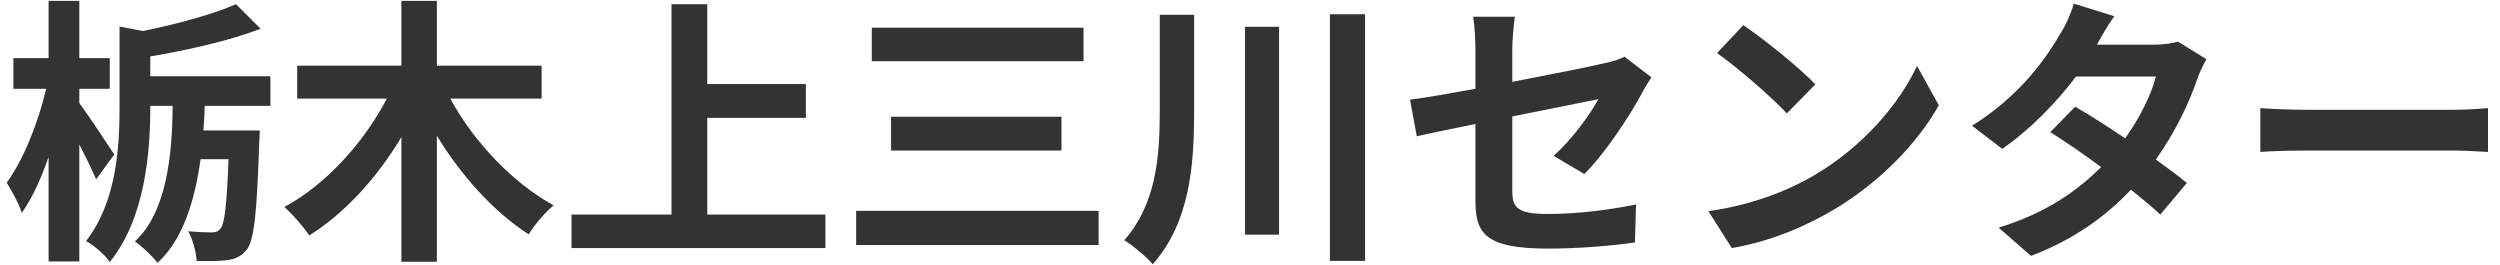 <svg width="179" height="19" viewBox="0 0 179 19" fill="none" xmlns="http://www.w3.org/2000/svg">
<path d="M8.18 11.06C7.82 10.5 6.24 8.12 5.68 7.38V6.36H7.86V4.16H5.68V0.06H3.48V4.16H0.96V6.36H3.3C2.76 8.74 1.66 11.48 0.48 13.08C0.84 13.66 1.36 14.58 1.56 15.24C2.28 14.24 2.94 12.8 3.48 11.24V18.72H5.68V10.34C6.14 11.24 6.62 12.2 6.88 12.84L8.18 11.06ZM19.36 7.58V5.46H10.76V4.04C13.48 3.58 16.42 2.92 18.66 2.06L16.9 0.3C15.26 1.02 12.7 1.72 10.24 2.22L8.56 1.9V7.66C8.56 10.56 8.34 14.46 6.16 17.26C6.7 17.54 7.54 18.26 7.86 18.76C10.42 15.6 10.76 10.8 10.76 7.68V7.58H12.36C12.34 11.04 11.94 15.2 9.66 17.28C10.12 17.6 10.96 18.38 11.28 18.82C13.12 17.14 13.96 14.3 14.36 11.4H16.36C16.24 14.72 16.08 16.02 15.78 16.38C15.62 16.58 15.44 16.64 15.16 16.64C14.86 16.64 14.2 16.62 13.48 16.56C13.8 17.14 14.04 18.02 14.08 18.68C14.96 18.7 15.8 18.7 16.3 18.62C16.9 18.54 17.28 18.34 17.68 17.86C18.2 17.18 18.4 15.18 18.56 10.22C18.58 9.96 18.6 9.34 18.6 9.34H14.56C14.62 8.74 14.64 8.16 14.66 7.58H19.36ZM38.78 7.06V4.7H31.28V0.06H28.74V4.7H21.28V7.06H27.7C26.06 10.2 23.34 13.22 20.36 14.82C20.92 15.32 21.74 16.24 22.14 16.86C24.7 15.26 27 12.72 28.74 9.82V18.74H31.28V9.72C33.04 12.6 35.34 15.16 37.86 16.78C38.24 16.12 39.06 15.18 39.64 14.7C36.7 13.1 33.9 10.12 32.24 7.06H38.78ZM50.64 15.36V8.44H57.7V6.02H50.64V0.3H48.08V15.36H40.92V17.76H59.1V15.36H50.64ZM62.42 1.98V4.38H77.58V1.98H62.42ZM63.8 8.36V10.78H76V8.36H63.8ZM61.3 15.1V17.54H78.66V15.1H61.3ZM83.04 1.06V7.94C83.04 11.24 82.78 14.6 80.5 17.2C81.12 17.58 82.08 18.38 82.54 18.92C85.2 15.9 85.5 11.84 85.5 7.96V1.06H83.04ZM89.14 1.92V16.8H91.58V1.92H89.14ZM95.22 1.02V18.68H97.74V1.02H95.22ZM105.64 14.34C105.64 16.7 106.3 17.8 110.86 17.8C113 17.8 115.4 17.6 117.06 17.36L117.14 14.64C115.16 15.04 112.94 15.32 110.84 15.32C108.64 15.32 108.28 14.88 108.28 13.64V8.34C111.12 7.76 113.82 7.24 114.44 7.1C113.88 8.16 112.56 9.98 111.24 11.16L113.44 12.46C114.88 11.04 116.7 8.3 117.58 6.64C117.76 6.28 118.06 5.82 118.24 5.54L116.32 4.06C115.94 4.26 115.46 4.4 114.9 4.52C114 4.74 111.2 5.3 108.28 5.86V3.5C108.28 2.82 108.38 1.82 108.46 1.2H105.48C105.58 1.82 105.64 2.84 105.64 3.5V6.36C103.66 6.72 101.9 7.02 100.96 7.14L101.44 9.76C102.28 9.56 103.86 9.24 105.64 8.88V14.34ZM124.82 1.8L122.94 3.8C124.4 4.82 126.9 7 127.94 8.12L129.98 6.04C128.82 4.82 126.22 2.74 124.82 1.8ZM122.32 15.12L124 17.76C126.82 17.28 129.4 16.16 131.42 14.94C134.64 13 137.3 10.24 138.82 7.54L137.26 4.72C136 7.42 133.4 10.48 129.98 12.5C128.04 13.66 125.44 14.68 122.32 15.12ZM151.38 1.16L148.48 0.26C148.3 0.94 147.88 1.86 147.56 2.34C146.56 4.08 144.7 6.82 141.2 9L143.36 10.66C145.38 9.26 147.24 7.34 148.64 5.48H154.36C154.06 6.72 153.2 8.46 152.16 9.9C150.9 9.06 149.64 8.24 148.58 7.64L146.8 9.46C147.82 10.1 149.14 11 150.44 11.96C148.78 13.62 146.56 15.24 143.1 16.3L145.42 18.32C148.54 17.14 150.82 15.44 152.58 13.58C153.4 14.24 154.14 14.86 154.68 15.36L156.58 13.1C156 12.62 155.22 12.04 154.36 11.42C155.78 9.42 156.78 7.28 157.32 5.66C157.5 5.16 157.76 4.62 157.98 4.24L155.94 2.98C155.5 3.12 154.82 3.2 154.2 3.2H150.14C150.38 2.76 150.88 1.86 151.38 1.16ZM161.84 7.74V10.88C162.58 10.82 163.92 10.78 165.06 10.78H175.8C176.64 10.78 177.66 10.86 178.14 10.88V7.74C177.62 7.78 176.74 7.86 175.8 7.86H165.06C164.02 7.86 162.56 7.8 161.84 7.74Z" fill="#333333"/>
</svg>
